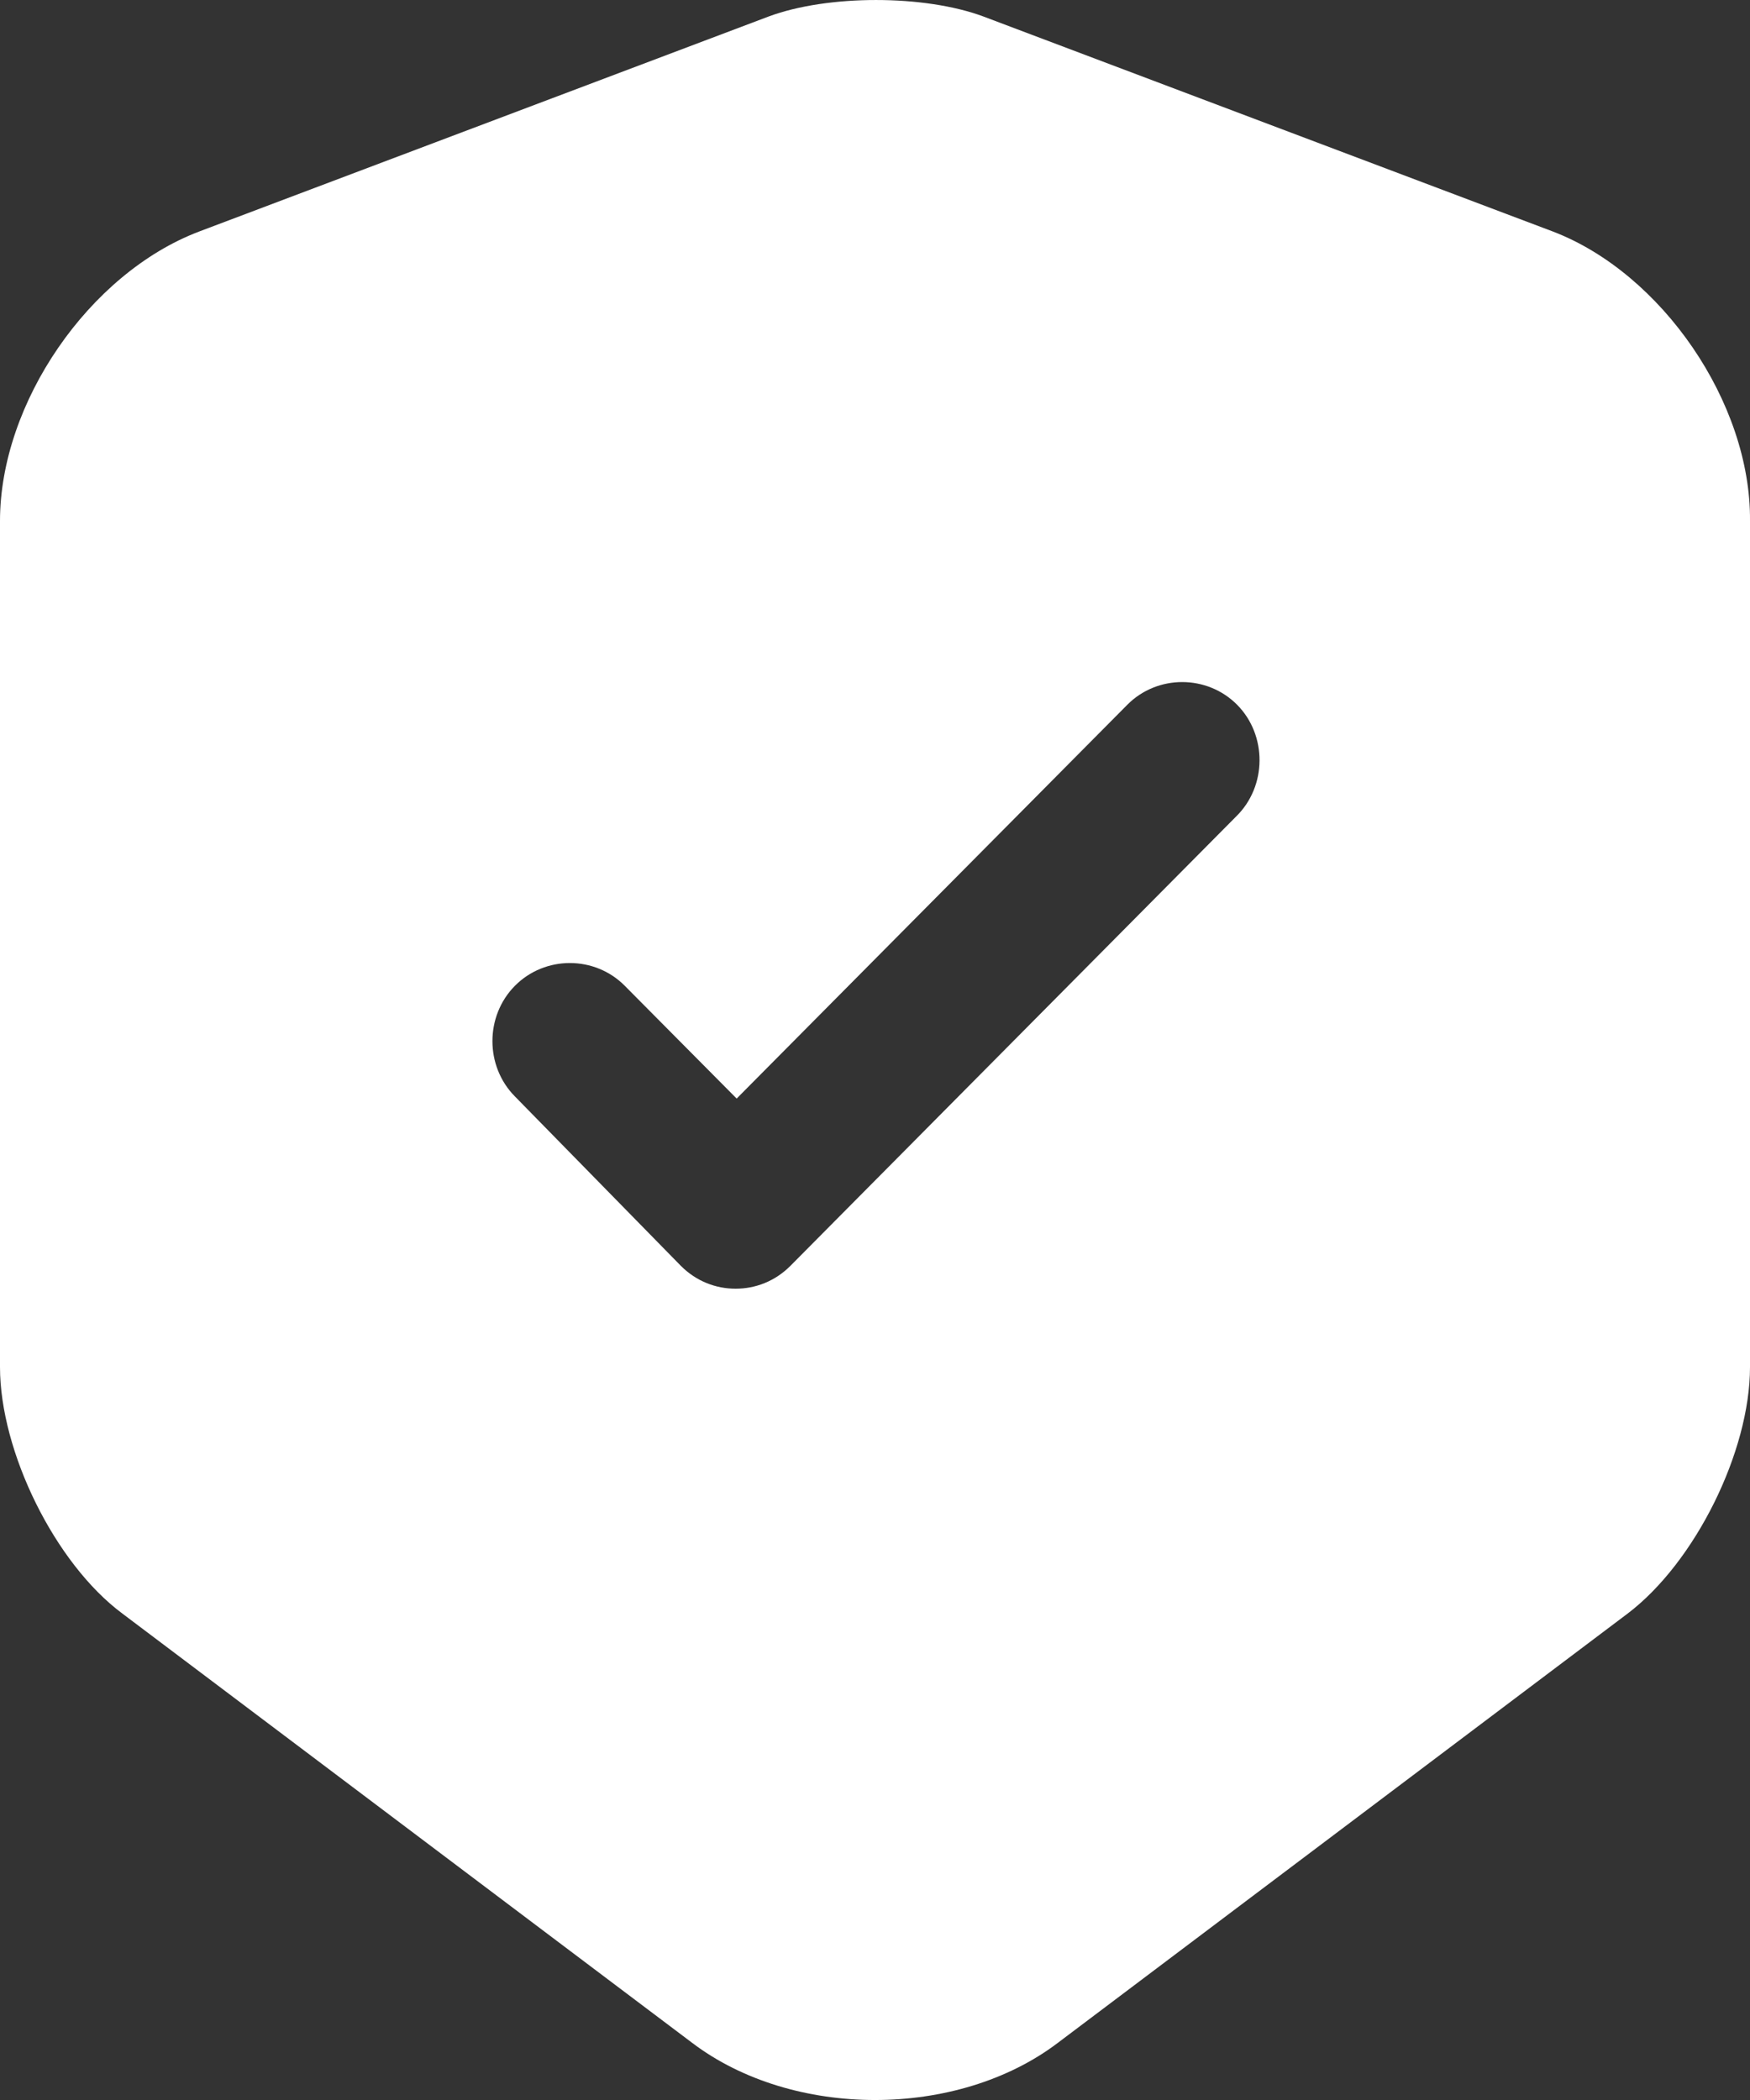 <?xml version="1.0" encoding="UTF-8"?> <svg xmlns="http://www.w3.org/2000/svg" viewBox="0 0 40.00 48.00" data-guides="{&quot;vertical&quot;:[],&quot;horizontal&quot;:[]}"><rect x="0" y="0" width="40.00" height="48.00" fill="#333333" stroke="none"/><defs></defs><path fill="#ffffff" stroke="none" fill-opacity="1" stroke-width="1" stroke-opacity="1" id="tSvg206f042385" title="Path 1" d="M35.5 5.294C31.158 3.655 26.816 2.015 22.475 0.376C21.125 -0.125 18.922 -0.125 17.572 0.376C13.23 2.015 8.889 3.655 4.547 5.294C2.036 6.249 0 9.21 0 11.907C0 18.354 0 24.8 0 31.246C0 33.18 1.255 35.734 2.795 36.88C7.136 40.151 11.478 43.422 15.82 46.693C18.117 48.436 21.883 48.436 24.18 46.693C28.522 43.422 32.863 40.151 37.205 36.88C38.745 35.711 40 33.18 40 31.246C40 24.8 40 18.354 40 11.907C40.024 9.21 37.987 6.249 35.5 5.294ZM28.253 18.664C24.859 22.086 21.464 25.508 18.07 28.93C17.715 29.288 17.265 29.456 16.814 29.456C16.364 29.456 15.914 29.288 15.559 28.93C14.296 27.641 13.033 26.352 11.77 25.062C11.084 24.37 11.084 23.224 11.77 22.532C12.457 21.839 13.594 21.839 14.28 22.532C15.133 23.391 15.986 24.251 16.838 25.11C19.814 22.11 22.791 19.11 25.767 16.109C26.453 15.417 27.59 15.417 28.277 16.109C28.964 16.802 28.964 17.971 28.253 18.664Z"></path></svg> 